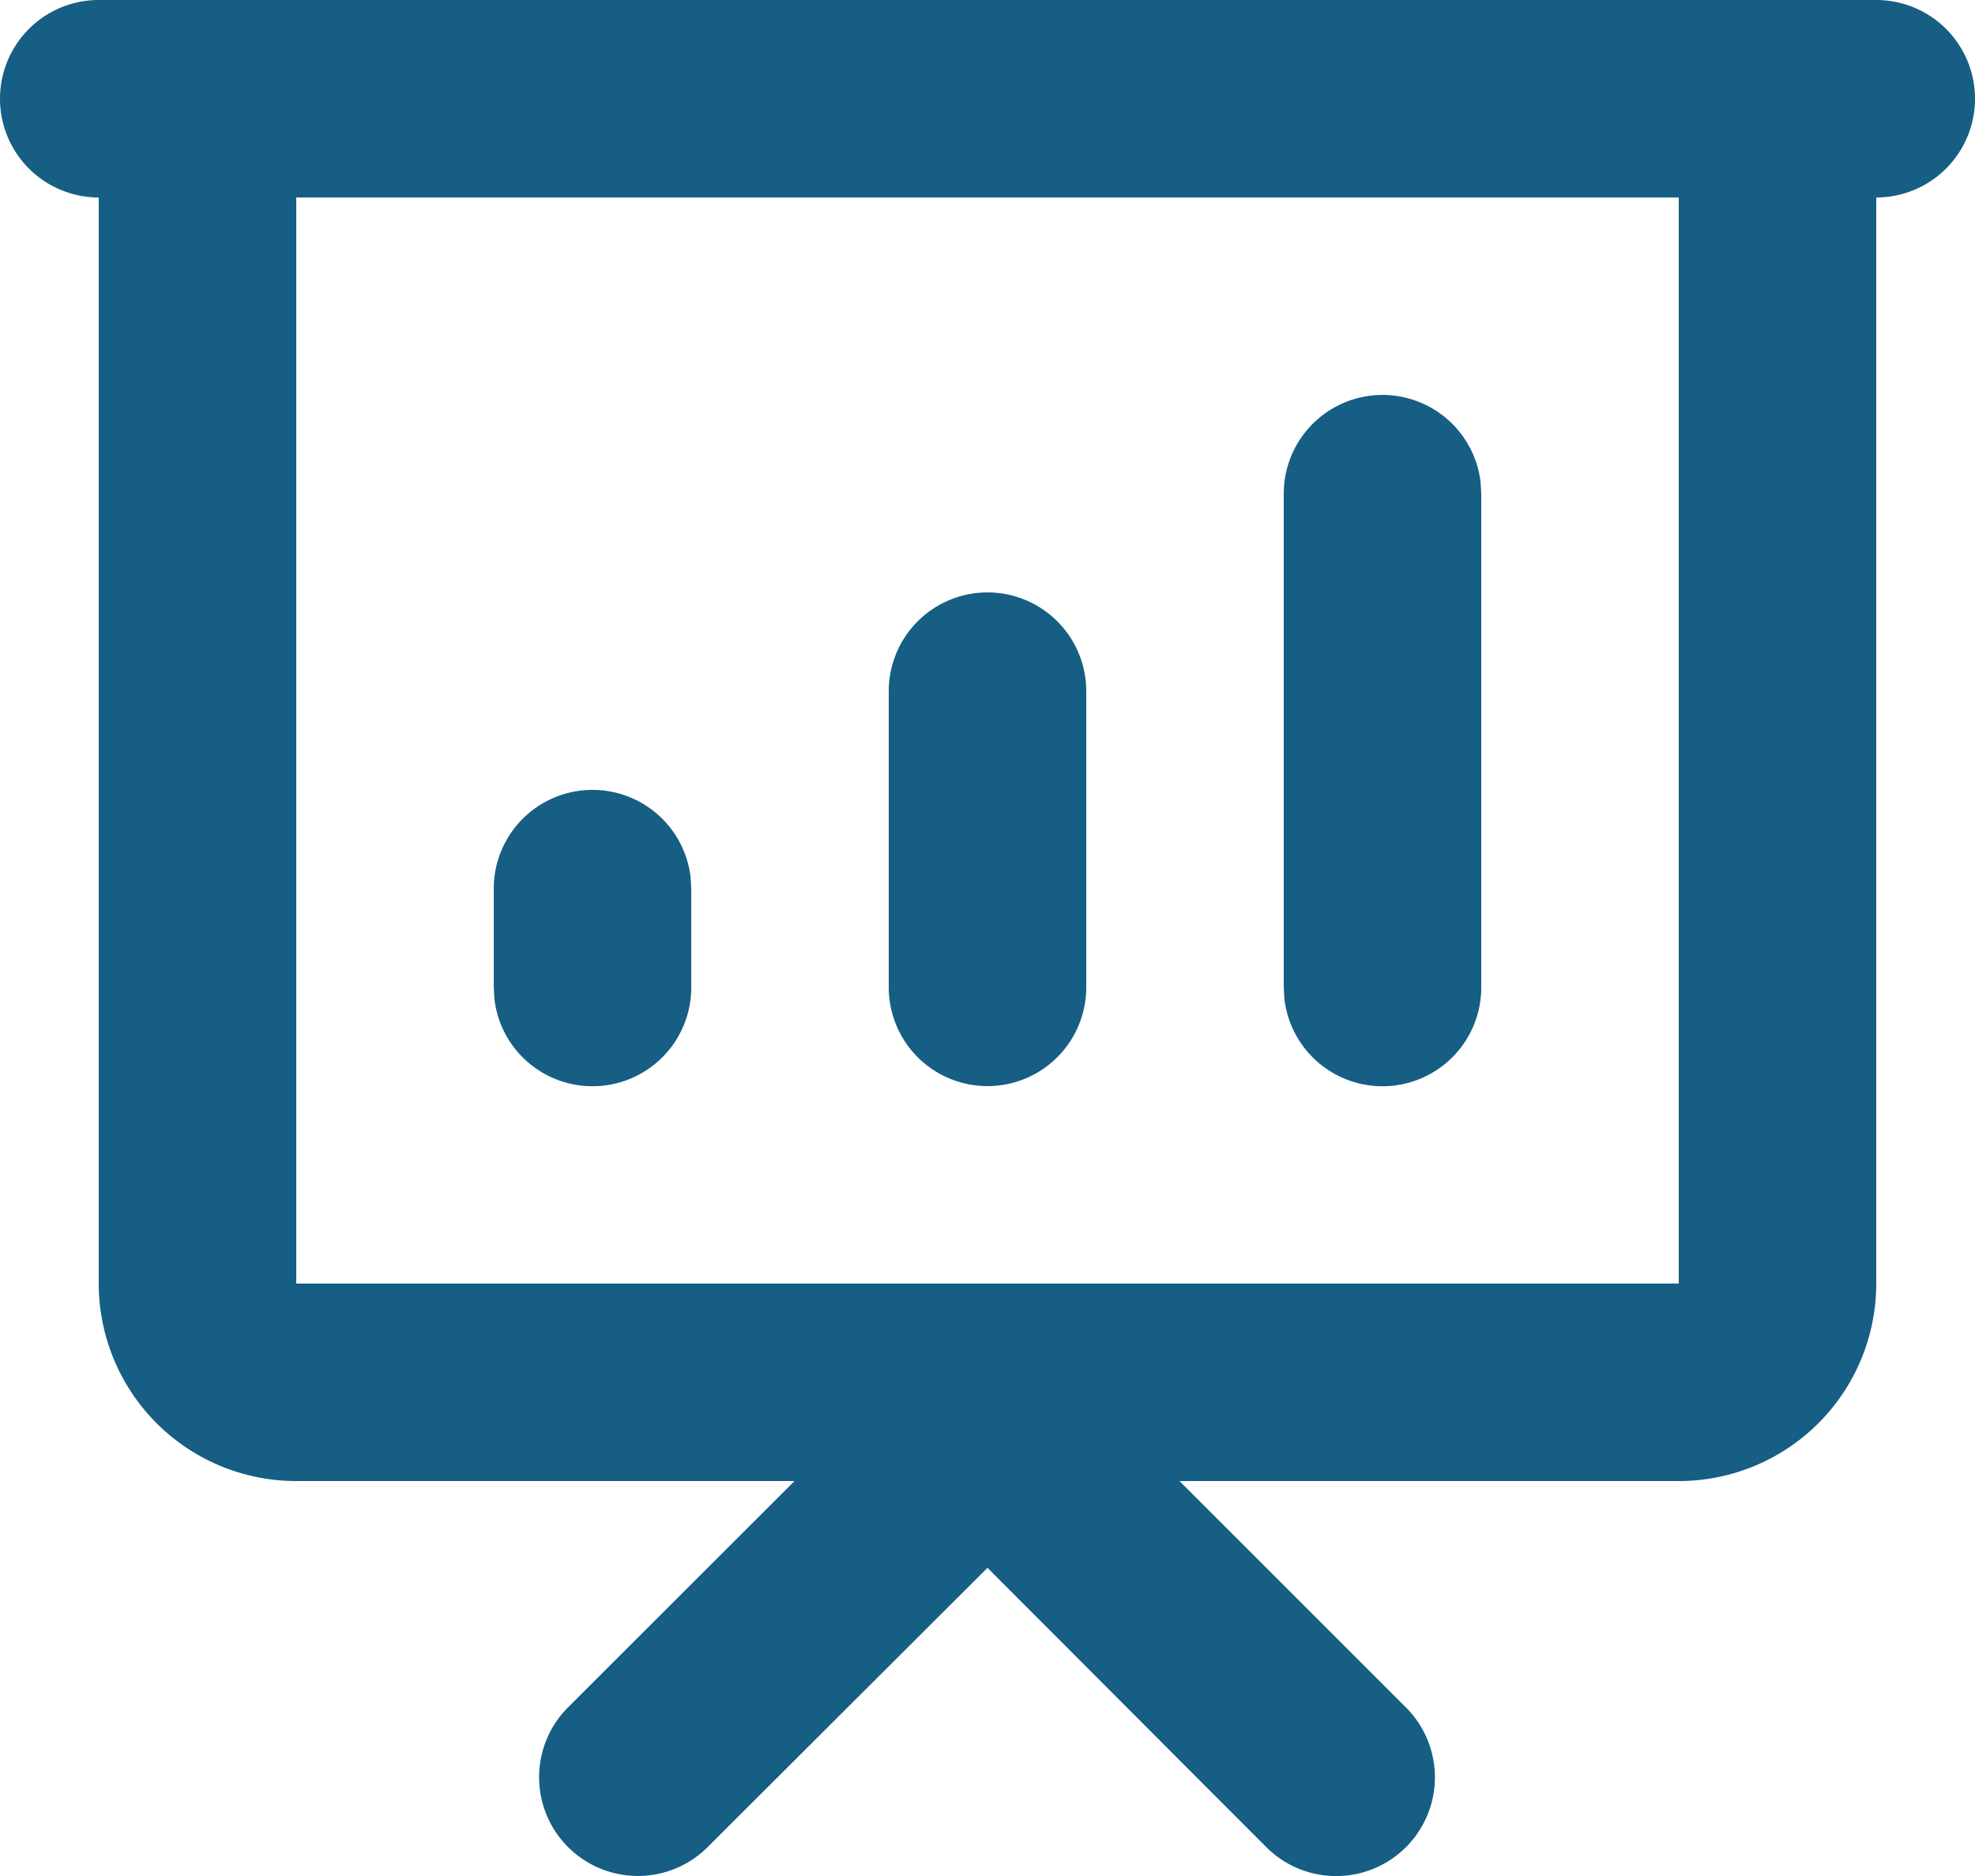 <svg xmlns="http://www.w3.org/2000/svg" width="18" height="17.1" viewBox="0 0 18 17.1">
  <path id="Path_316" data-name="Path 316" d="M19.1,3a.9.9,0,0,1,0,1.8v9.9a1.8,1.8,0,0,1-1.8,1.8h-4.55l2.064,2.064a.9.9,0,1,1-1.273,1.273L11,17.291,8.45,19.836a.9.9,0,1,1-1.273-1.273L9.241,16.5H4.7a1.8,1.8,0,0,1-1.8-1.8V4.8A.9.9,0,0,1,2.9,3ZM17.3,4.8H4.7v9.9H17.3ZM7.4,10.2a.9.9,0,0,1,.894.795L8.3,11.1V12a.9.9,0,0,1-1.794.105L6.5,12v-.9a.9.9,0,0,1,.9-.9M11,8.4a.9.9,0,0,1,.9.9V12a.9.9,0,1,1-1.8,0V9.3a.9.9,0,0,1,.9-.9m3.6-1.8a.9.9,0,0,1,.894.795L15.5,7.5V12a.9.9,0,0,1-1.794.105L13.7,12V7.5a.9.9,0,0,1,.9-.9" transform="translate(-2 -3)" fill="#165e83"/>
</svg>
